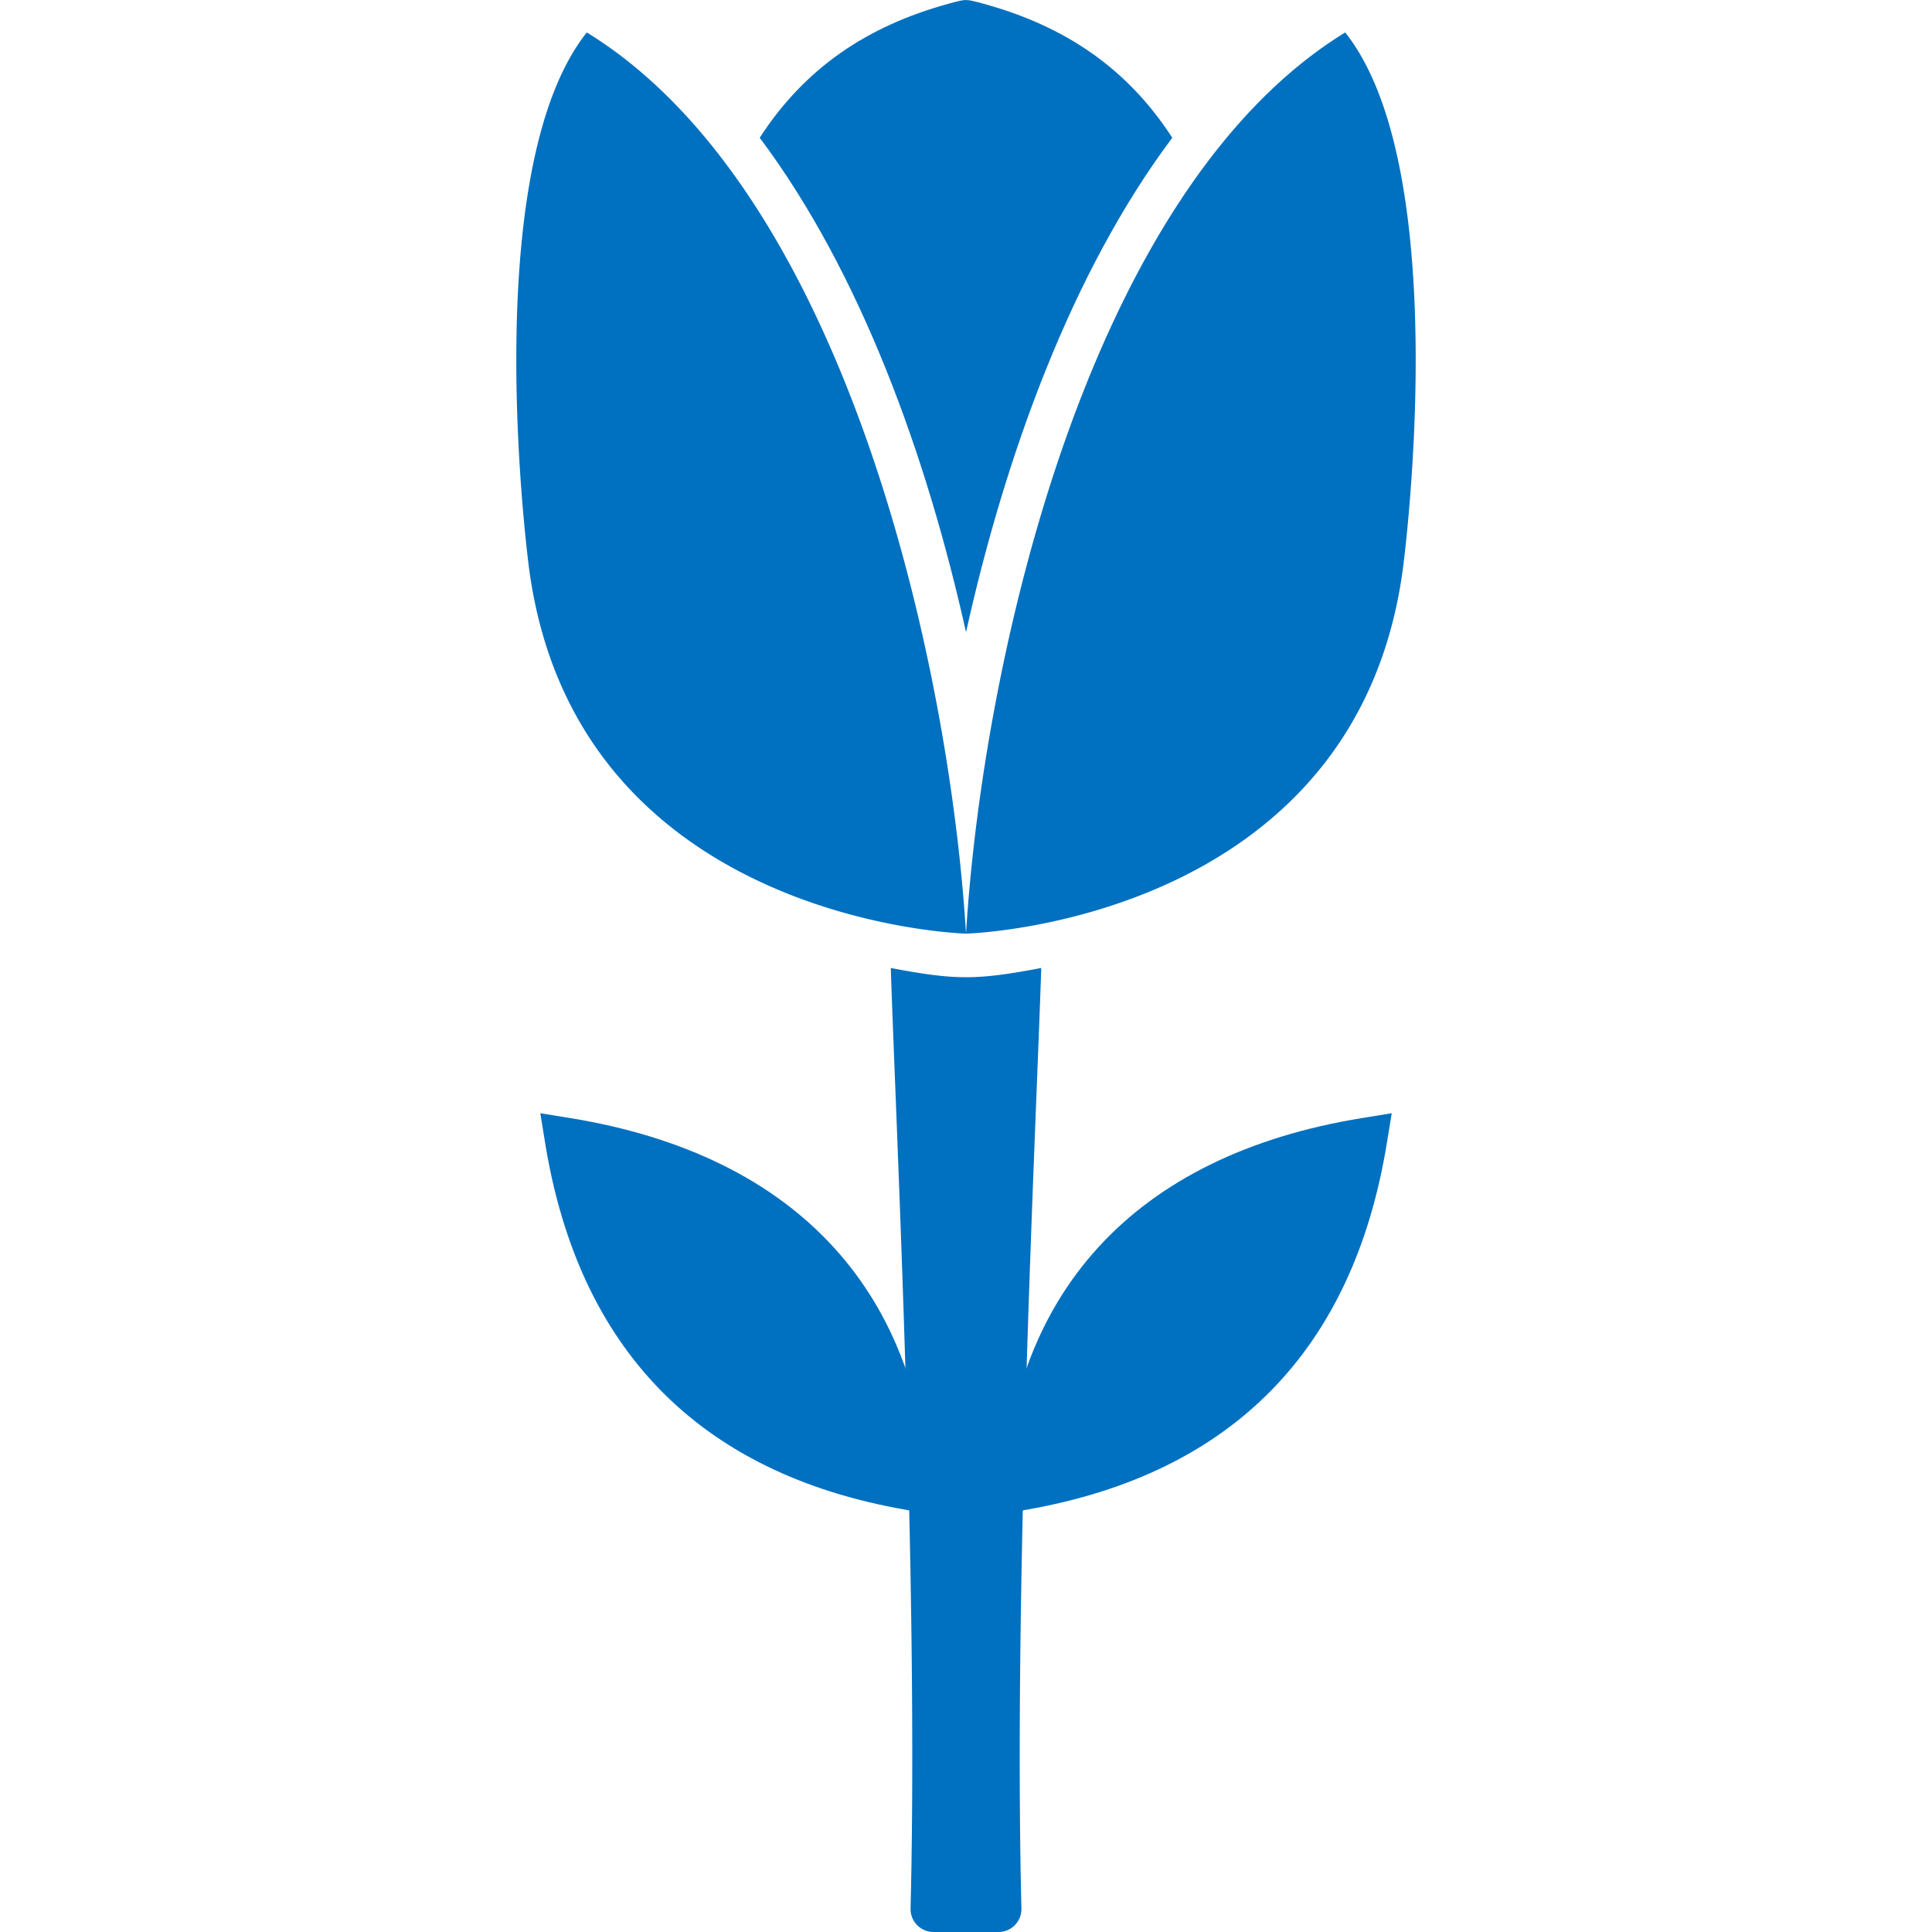 <?xml version="1.0" encoding="UTF-8"?> <svg xmlns="http://www.w3.org/2000/svg" xmlns:xlink="http://www.w3.org/1999/xlink" version="1.1" width="512" height="512" x="0" y="0" viewBox="0 0 43.349 43.349" style="enable-background:new 0 0 512 512" xml:space="preserve" fill-rule="evenodd" class=""><g><path d="M21.675 20.948s8.735-.227 9.802-8.185c0 0 1.197-8.897-1.294-12.035-5.8 3.561-8.138 14.15-8.508 20.22zM21.675 20.948s-8.735-.227-9.803-8.185c0 0-1.197-8.897 1.294-12.035 5.8 3.561 8.138 14.15 8.509 20.22zM23.363 21.72c-.113 3.48-.625 13.759-.445 21.099a.515.515 0 0 1-.517.53h-1.452a.515.515 0 0 1-.518-.53c.18-7.34-.331-17.62-.444-21.1 1.452.276 1.923.276 3.376 0z" fill="#0070c0" opacity="1" data-original="#000000"></path><path d="m20.886 33.974-.58-.102c-4.628-.813-7.325-3.606-8.076-8.235l-.107-.659.66.107c5.125.831 7.978 3.953 8.103 8.89zM30.567 25.085l.66-.107-.108.66c-.75 4.628-3.448 7.42-8.076 8.234l-.58.102c.126-4.936 2.978-8.058 8.104-8.889zM21.3.079c-1.857.505-3.252 1.463-4.254 3.012 2.264 3.019 3.751 7.147 4.629 11.094.877-3.947 2.364-8.075 4.628-11.094C25.3 1.542 23.906.584 22.049.079c-.385-.104-.365-.104-.75 0z" fill="#0070c0" opacity="1" data-original="#000000"></path></g></svg> 